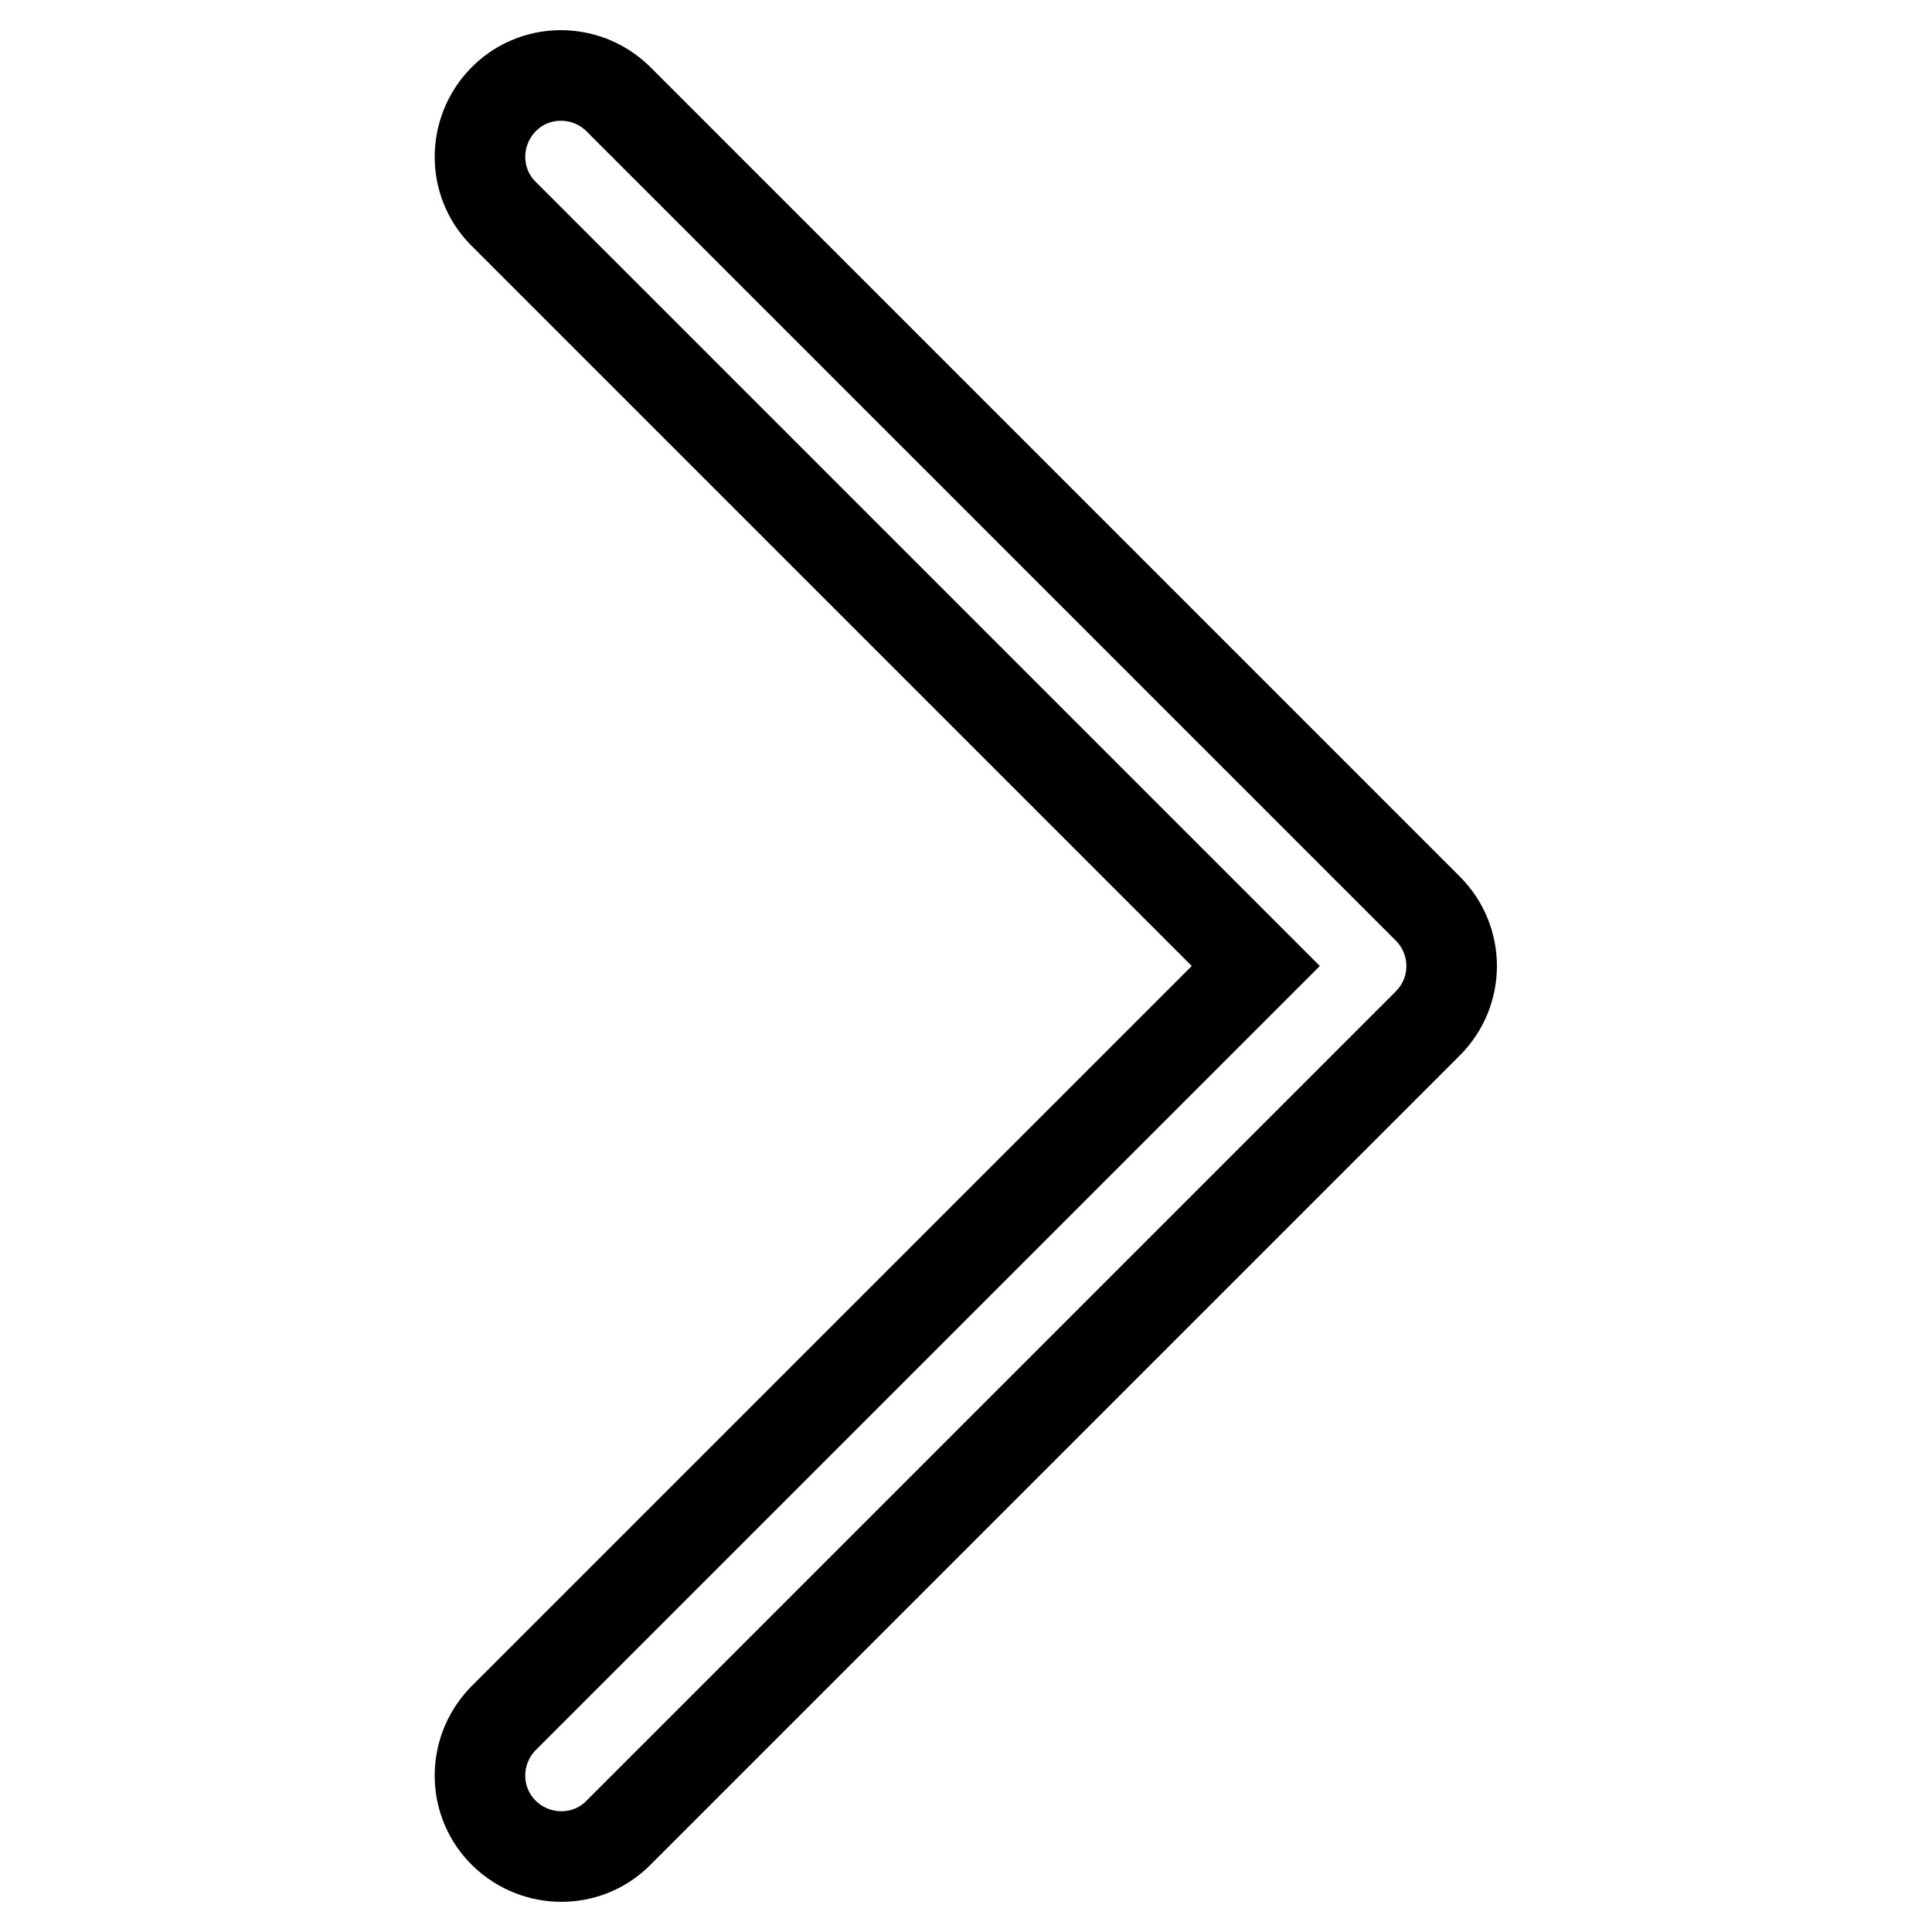 <?xml version="1.0" encoding="utf-8"?>
<!-- Svg Vector Icons : http://www.onlinewebfonts.com/icon -->
<!DOCTYPE svg PUBLIC "-//W3C//DTD SVG 1.1//EN" "http://www.w3.org/Graphics/SVG/1.1/DTD/svg11.dtd">
<svg version="1.1" xmlns="http://www.w3.org/2000/svg" xmlns:xlink="http://www.w3.org/1999/xlink" x="0px" y="0px" viewBox="0 0 256 256" enable-background="new 0 0 256 256" xml:space="preserve">
<g> <path stroke-width="12" fill-opacity="0" stroke="#000000"  d="M66.6,227.8c-4.1,4.3-4,11.1,0.3,15.2c4.2,4,10.8,4,14.9,0l107.4-107.4c4.2-4.2,4.2-11,0-15.2L81.8,13 c-4.3-4.1-11.1-4-15.2,0.3c-4,4.2-4,10.8,0,14.9l99.8,99.8L66.6,227.8z"/></g>
</svg>